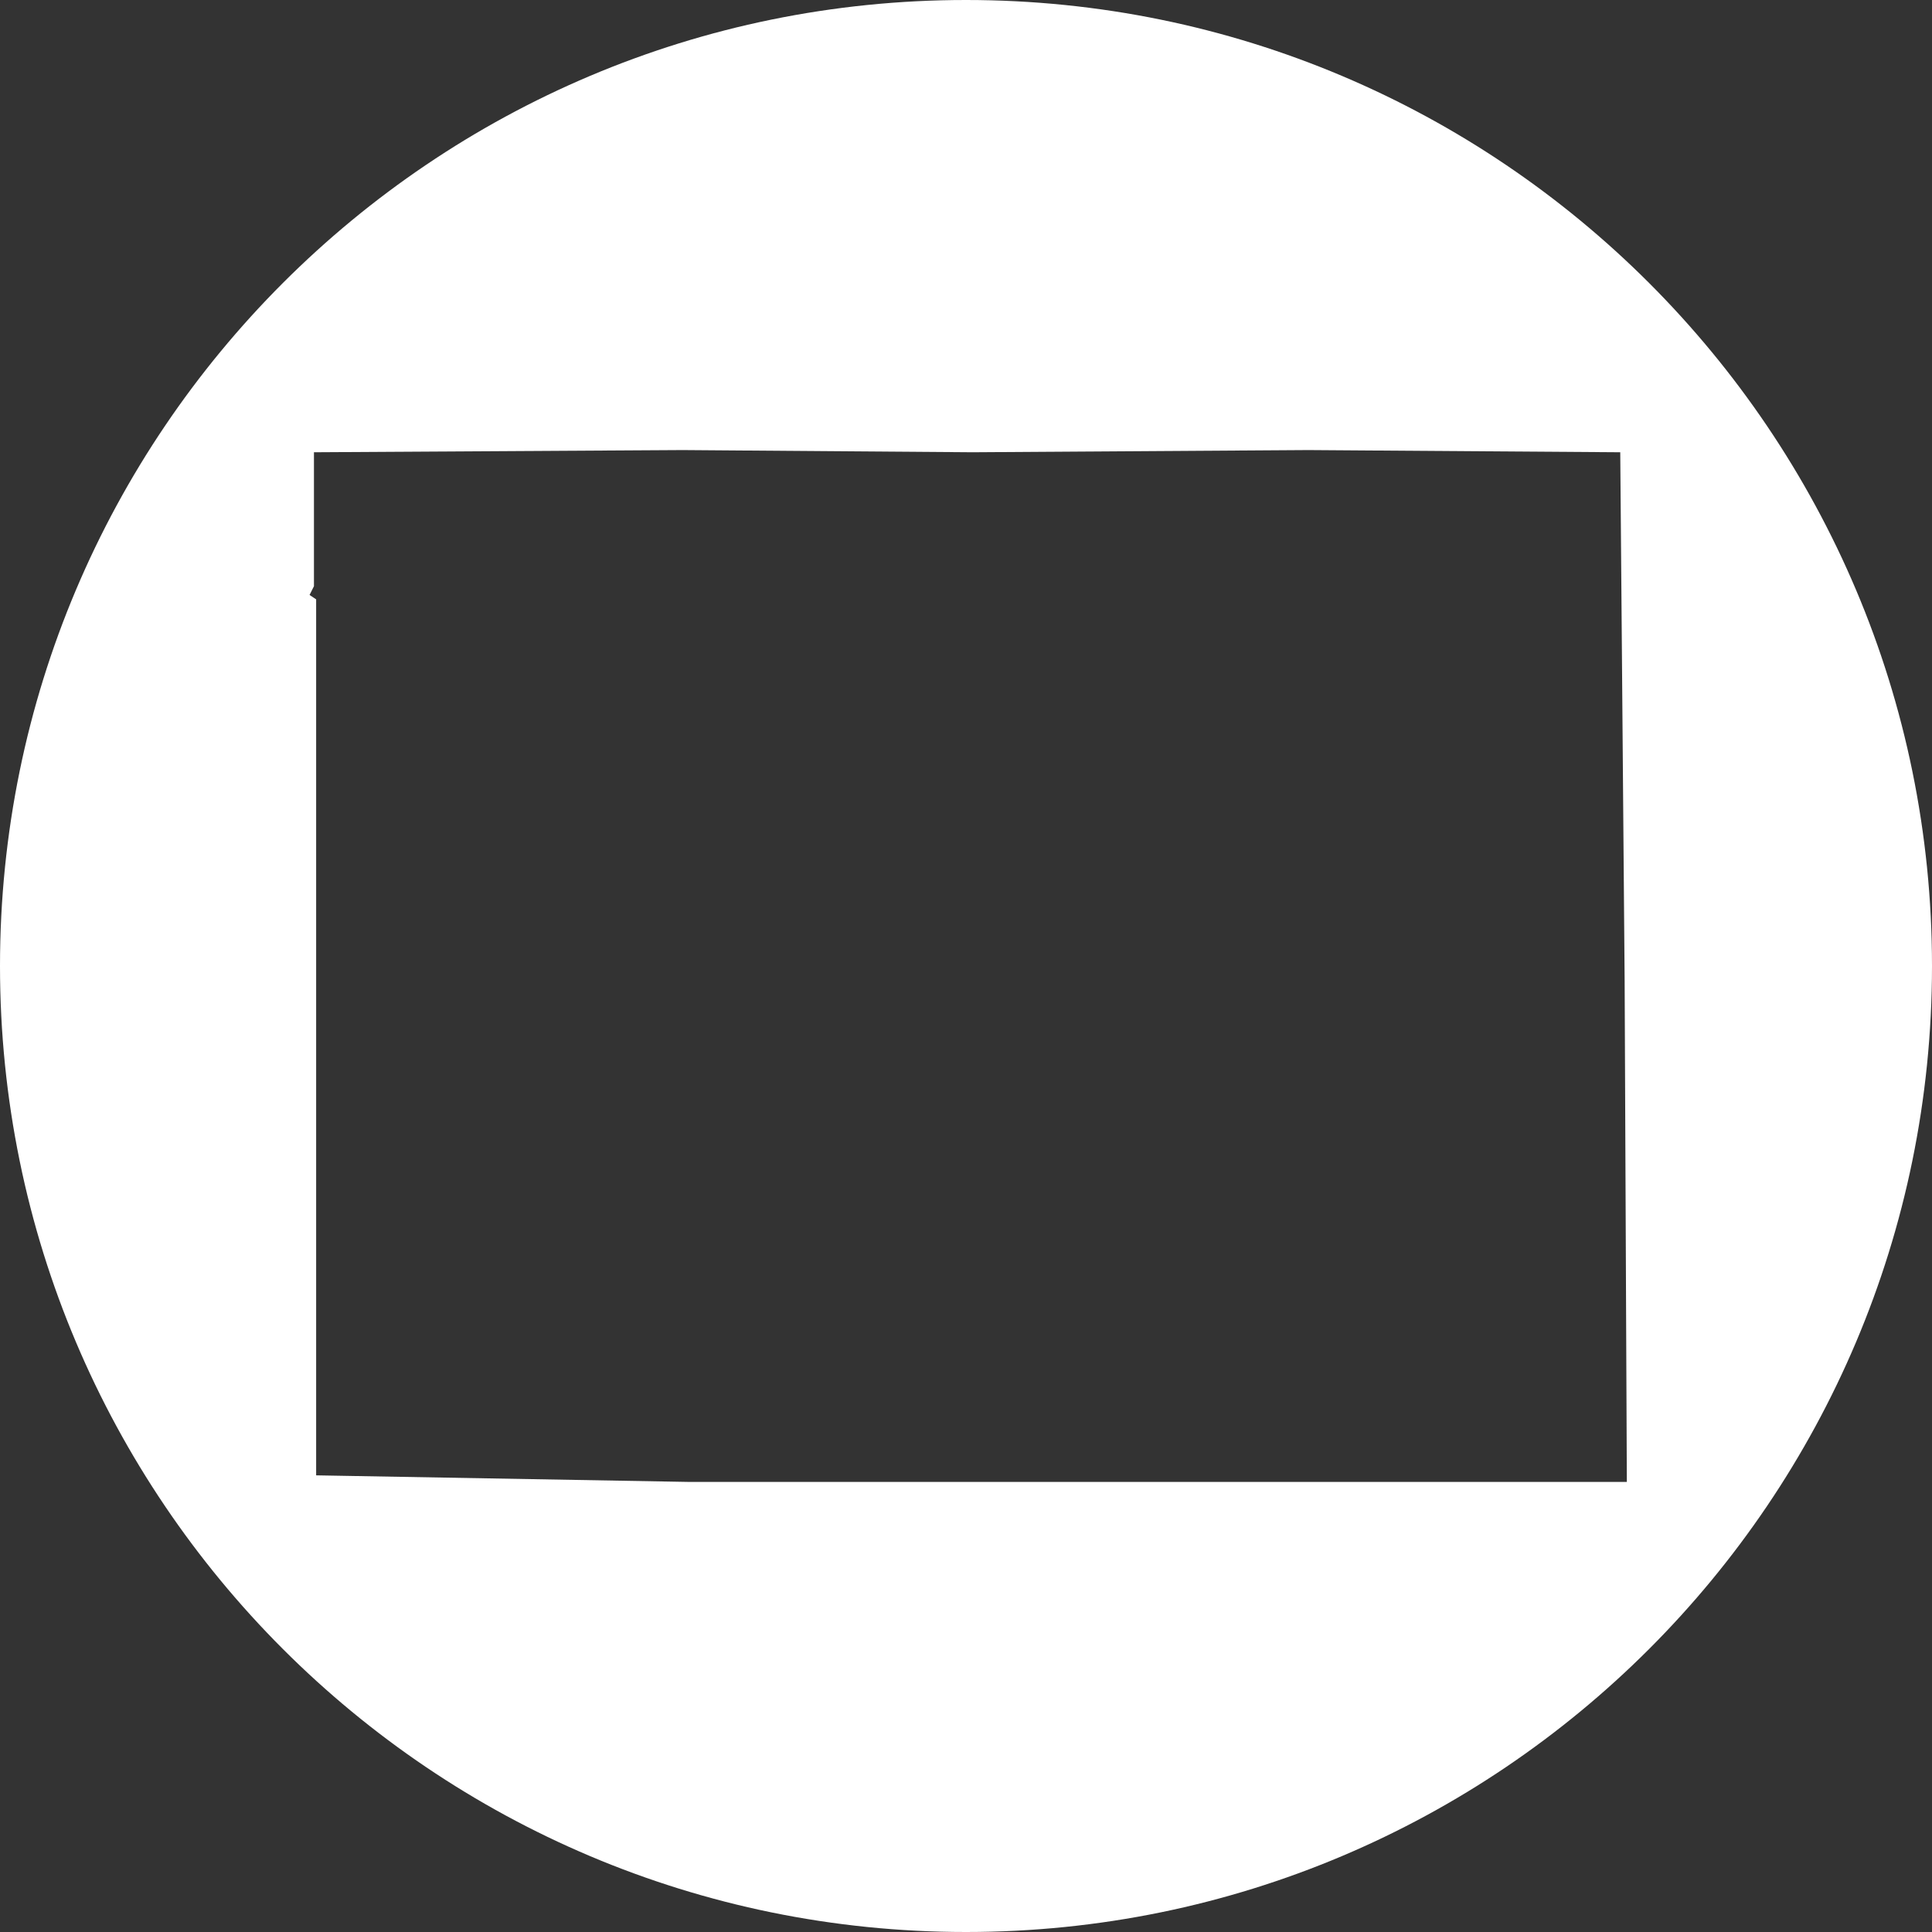<svg xmlns="http://www.w3.org/2000/svg" xmlns:xlink="http://www.w3.org/1999/xlink" id="Layer_1" x="0px" y="0px" viewBox="0 0 88 88" style="enable-background:new 0 0 88 88;" xml:space="preserve"><rect x="0" y="0" width="88" height="88" fill="#333333" stroke="none"/><style type="text/css">	.st0{fill:#FFFFFF;}</style><path class="st0" d="M44,0C19.7,0,0,19.7,0,44s19.7,44,44,44s44-19.7,44-44S68.3,0,44,0z M65.4,67.5l-17,0h-8.5h-8.5l-17-0.3l0-11 l0-28.9l-0.3-0.2l0.2-0.4l0-6.1l16.8-0.1l13.2,0.1l15.3-0.1l14.2,0.1l0.2,24.1l0.1,22.8H65.4z"></path></svg>